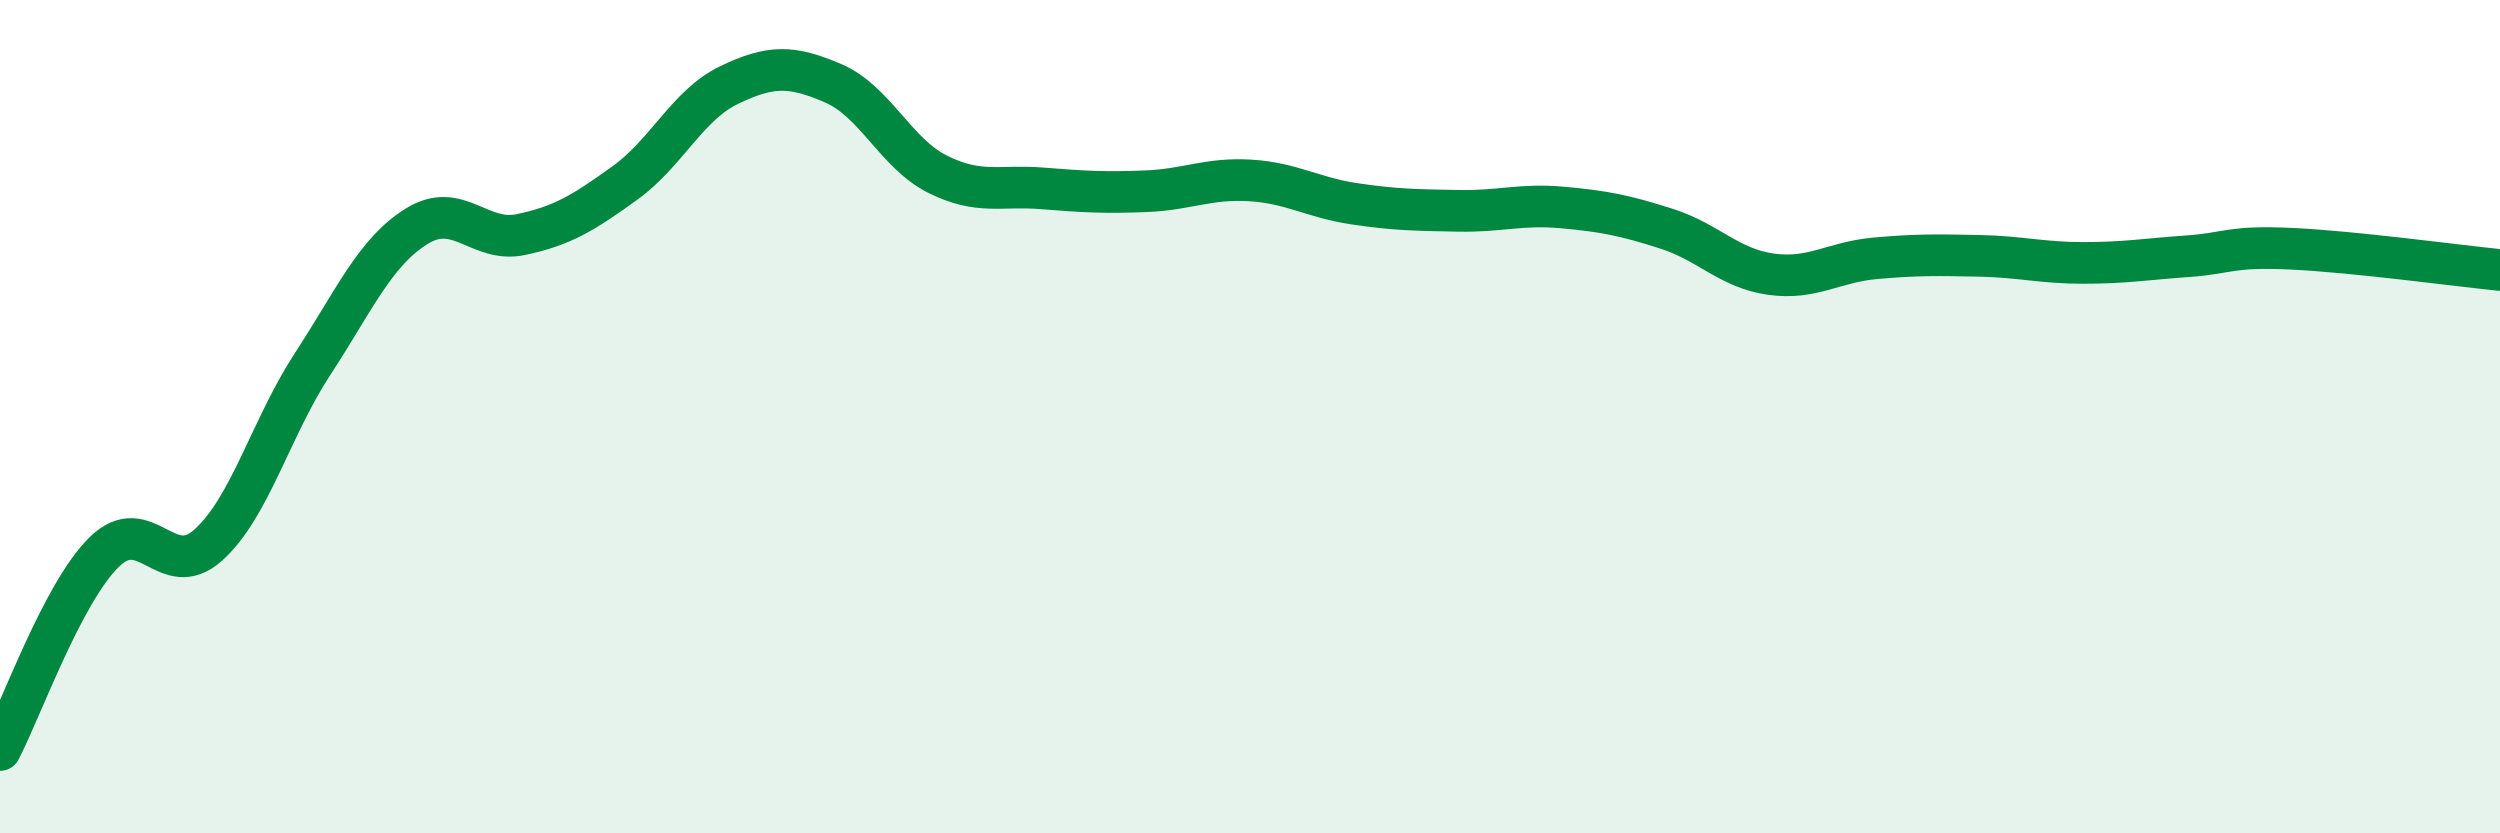 
    <svg width="60" height="20" viewBox="0 0 60 20" xmlns="http://www.w3.org/2000/svg">
      <path
        d="M 0,18 C 0.5,17.05 1.5,14.23 2.5,13.25 C 3.5,12.27 4,13.98 5,13.08 C 6,12.18 6.5,10.27 7.5,8.74 C 8.5,7.21 9,6.05 10,5.43 C 11,4.81 11.5,5.84 12.5,5.63 C 13.5,5.42 14,5.11 15,4.39 C 16,3.67 16.5,2.52 17.5,2.04 C 18.5,1.56 19,1.57 20,2 C 21,2.43 21.5,3.68 22.5,4.18 C 23.5,4.68 24,4.44 25,4.52 C 26,4.6 26.5,4.63 27.5,4.59 C 28.5,4.55 29,4.27 30,4.33 C 31,4.39 31.5,4.74 32.5,4.89 C 33.5,5.04 34,5.04 35,5.06 C 36,5.08 36.5,4.89 37.5,4.98 C 38.5,5.07 39,5.17 40,5.49 C 41,5.81 41.5,6.44 42.5,6.58 C 43.5,6.72 44,6.29 45,6.2 C 46,6.11 46.5,6.12 47.5,6.14 C 48.5,6.16 49,6.31 50,6.31 C 51,6.31 51.5,6.22 52.5,6.15 C 53.5,6.08 53.5,5.9 55,5.97 C 56.5,6.04 59,6.38 60,6.48L60 20L0 20Z"
        fill="#008740"
        opacity="0.1"
        stroke-linecap="round"
        stroke-linejoin="round"
      />
      <path
        d="M 0,18 C 0.5,17.05 1.5,14.23 2.5,13.25 C 3.5,12.27 4,13.98 5,13.08 C 6,12.18 6.5,10.27 7.5,8.74 C 8.5,7.21 9,6.05 10,5.43 C 11,4.81 11.5,5.84 12.5,5.63 C 13.5,5.42 14,5.11 15,4.39 C 16,3.67 16.5,2.52 17.5,2.04 C 18.5,1.56 19,1.57 20,2 C 21,2.43 21.5,3.68 22.5,4.18 C 23.5,4.68 24,4.44 25,4.52 C 26,4.6 26.5,4.63 27.5,4.59 C 28.5,4.55 29,4.27 30,4.33 C 31,4.39 31.5,4.74 32.5,4.89 C 33.5,5.04 34,5.04 35,5.06 C 36,5.08 36.5,4.89 37.5,4.98 C 38.5,5.07 39,5.17 40,5.49 C 41,5.81 41.5,6.44 42.5,6.58 C 43.5,6.72 44,6.29 45,6.2 C 46,6.11 46.5,6.12 47.5,6.14 C 48.5,6.16 49,6.31 50,6.31 C 51,6.31 51.5,6.22 52.5,6.15 C 53.5,6.08 53.5,5.9 55,5.97 C 56.5,6.04 59,6.38 60,6.48"
        stroke="#008740"
        stroke-width="1"
        fill="none"
        stroke-linecap="round"
        stroke-linejoin="round"
      />
    </svg>
  